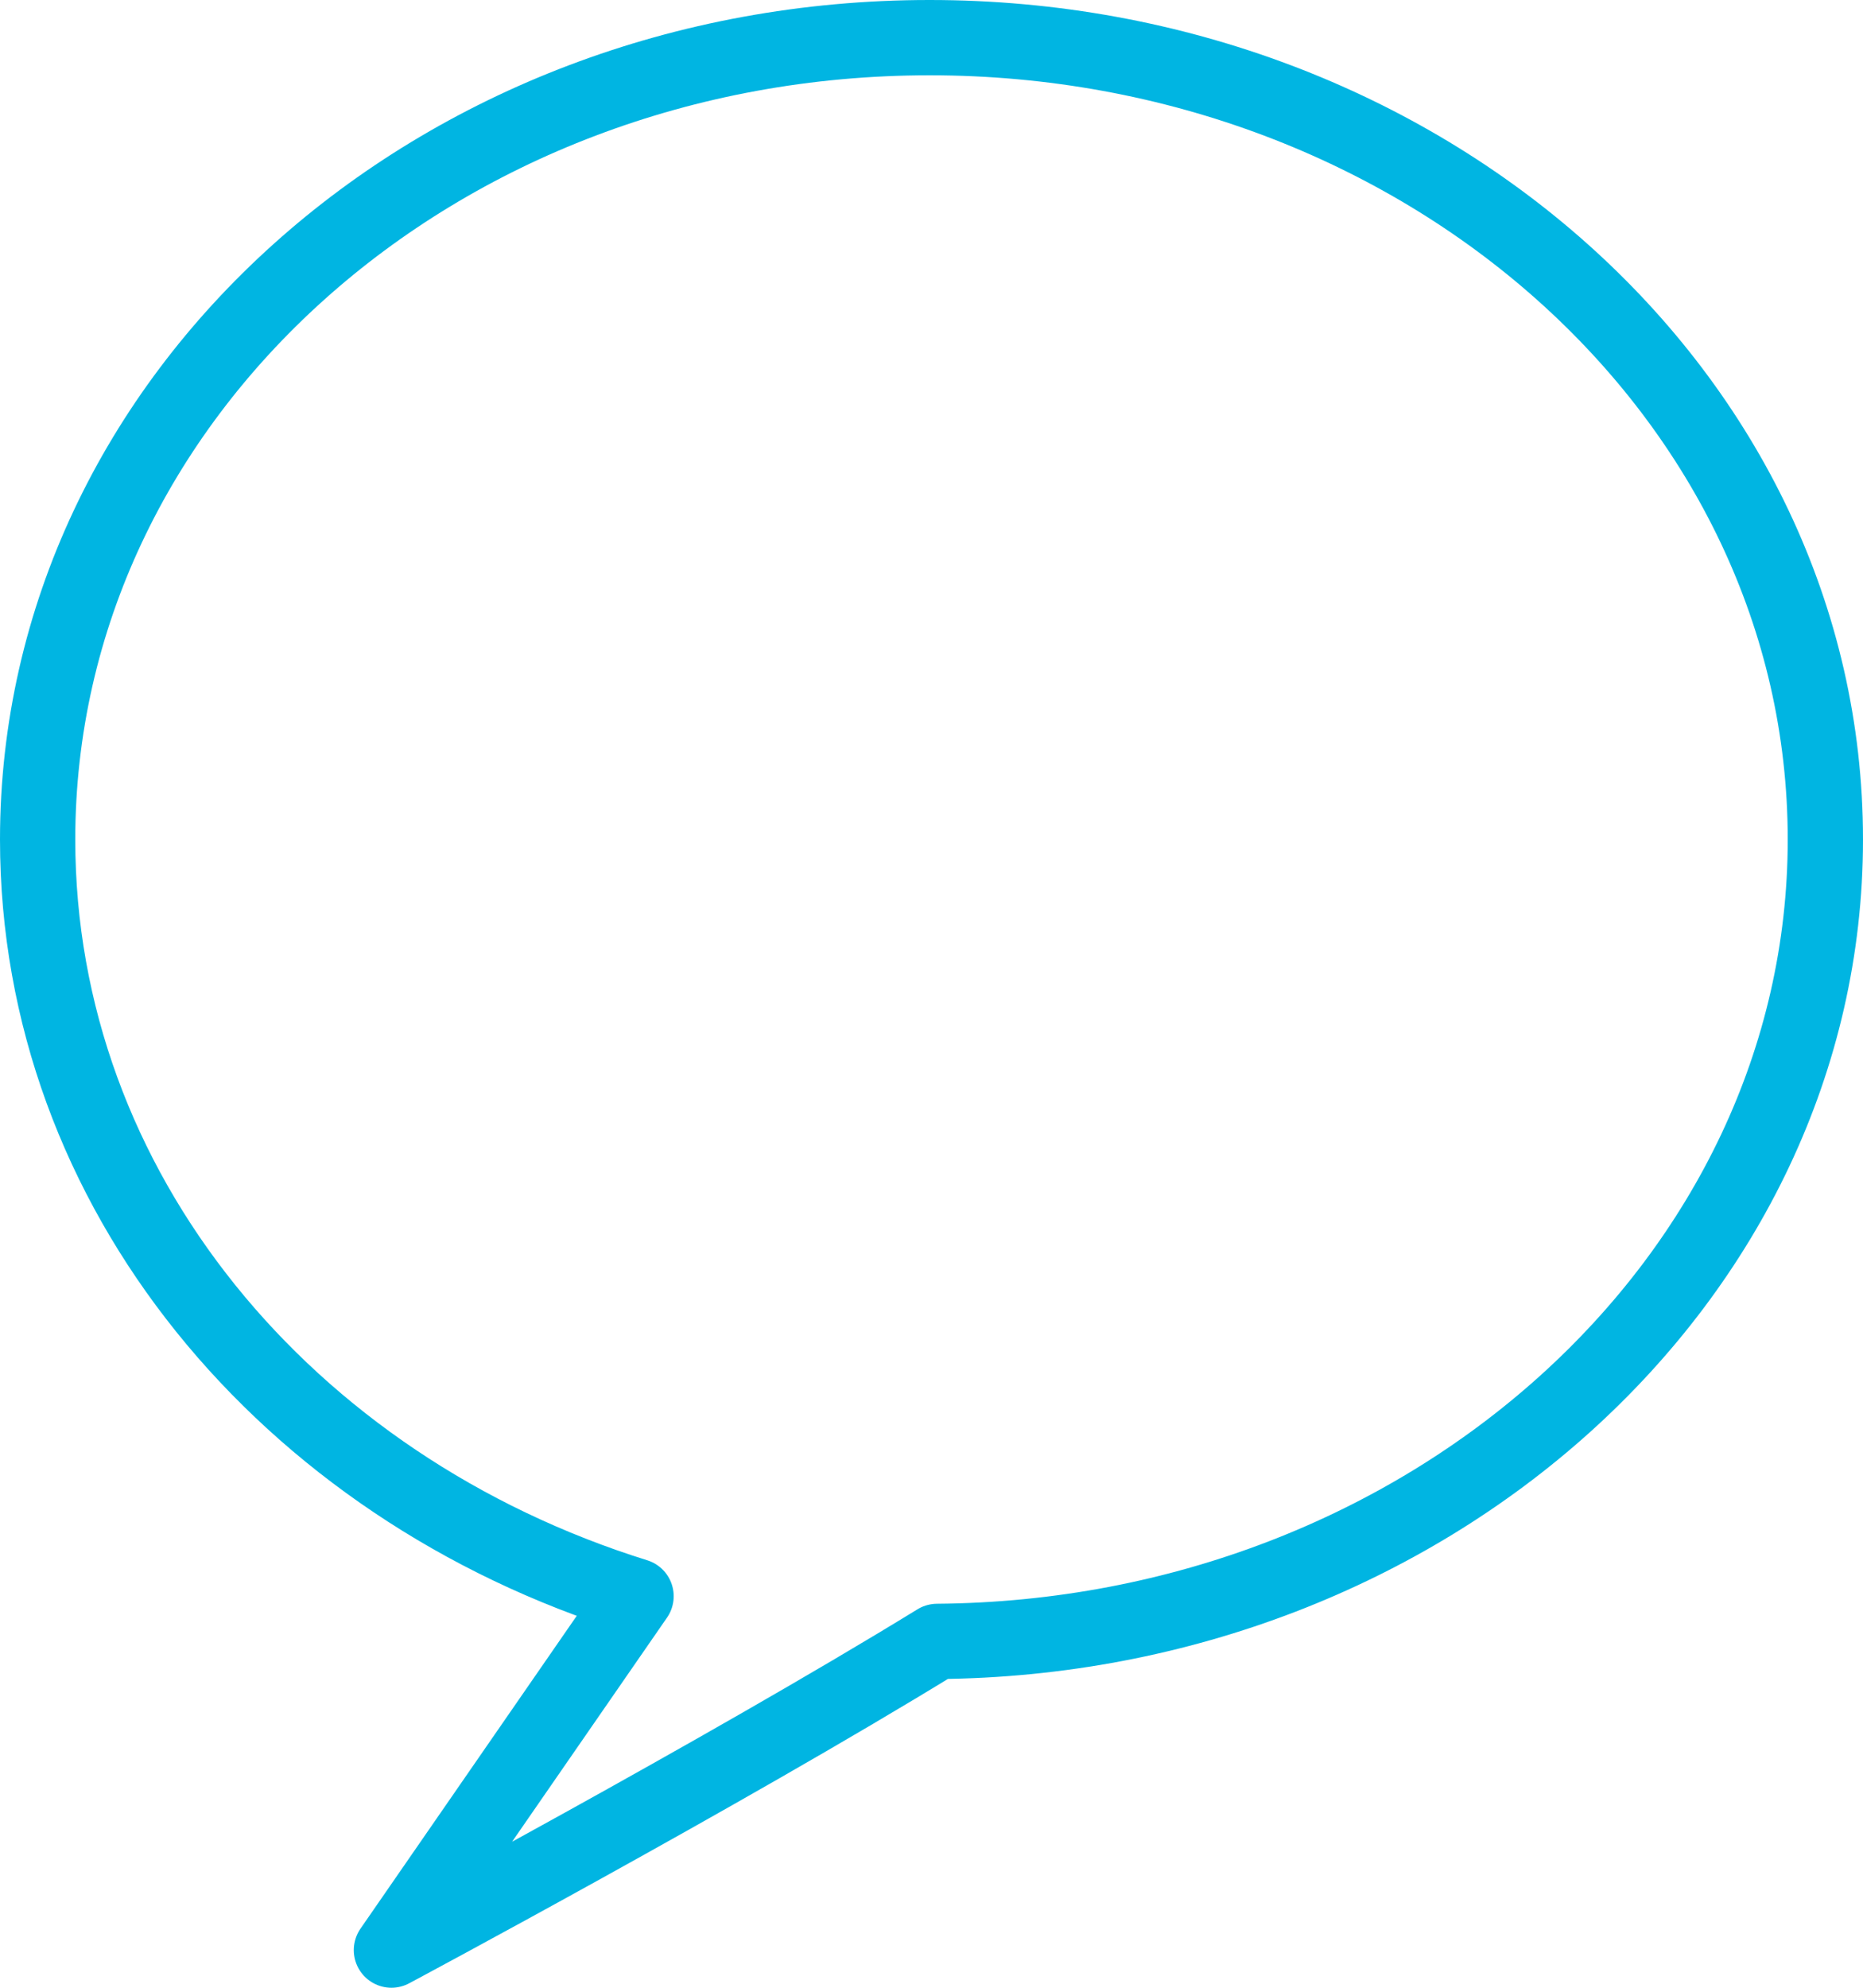 <svg xmlns="http://www.w3.org/2000/svg" width="49.5" height="52.8"><title>coworker_bubble</title><g><path fill="none" stroke="#00b5e2" stroke-width="2" d="M48.5 22.3c0 11.7-10.6 21.2-23.6 21.3-5.7 3.5-14.5 8.2-14.5 8.2l6.5-9.4C7.6 39.5 1 31.6 1 22.3 1 10.5 11.6 1 24.7 1s23.8 9.5 23.8 21.3z" stroke-linecap="round" stroke-linejoin="round"/></g></svg>